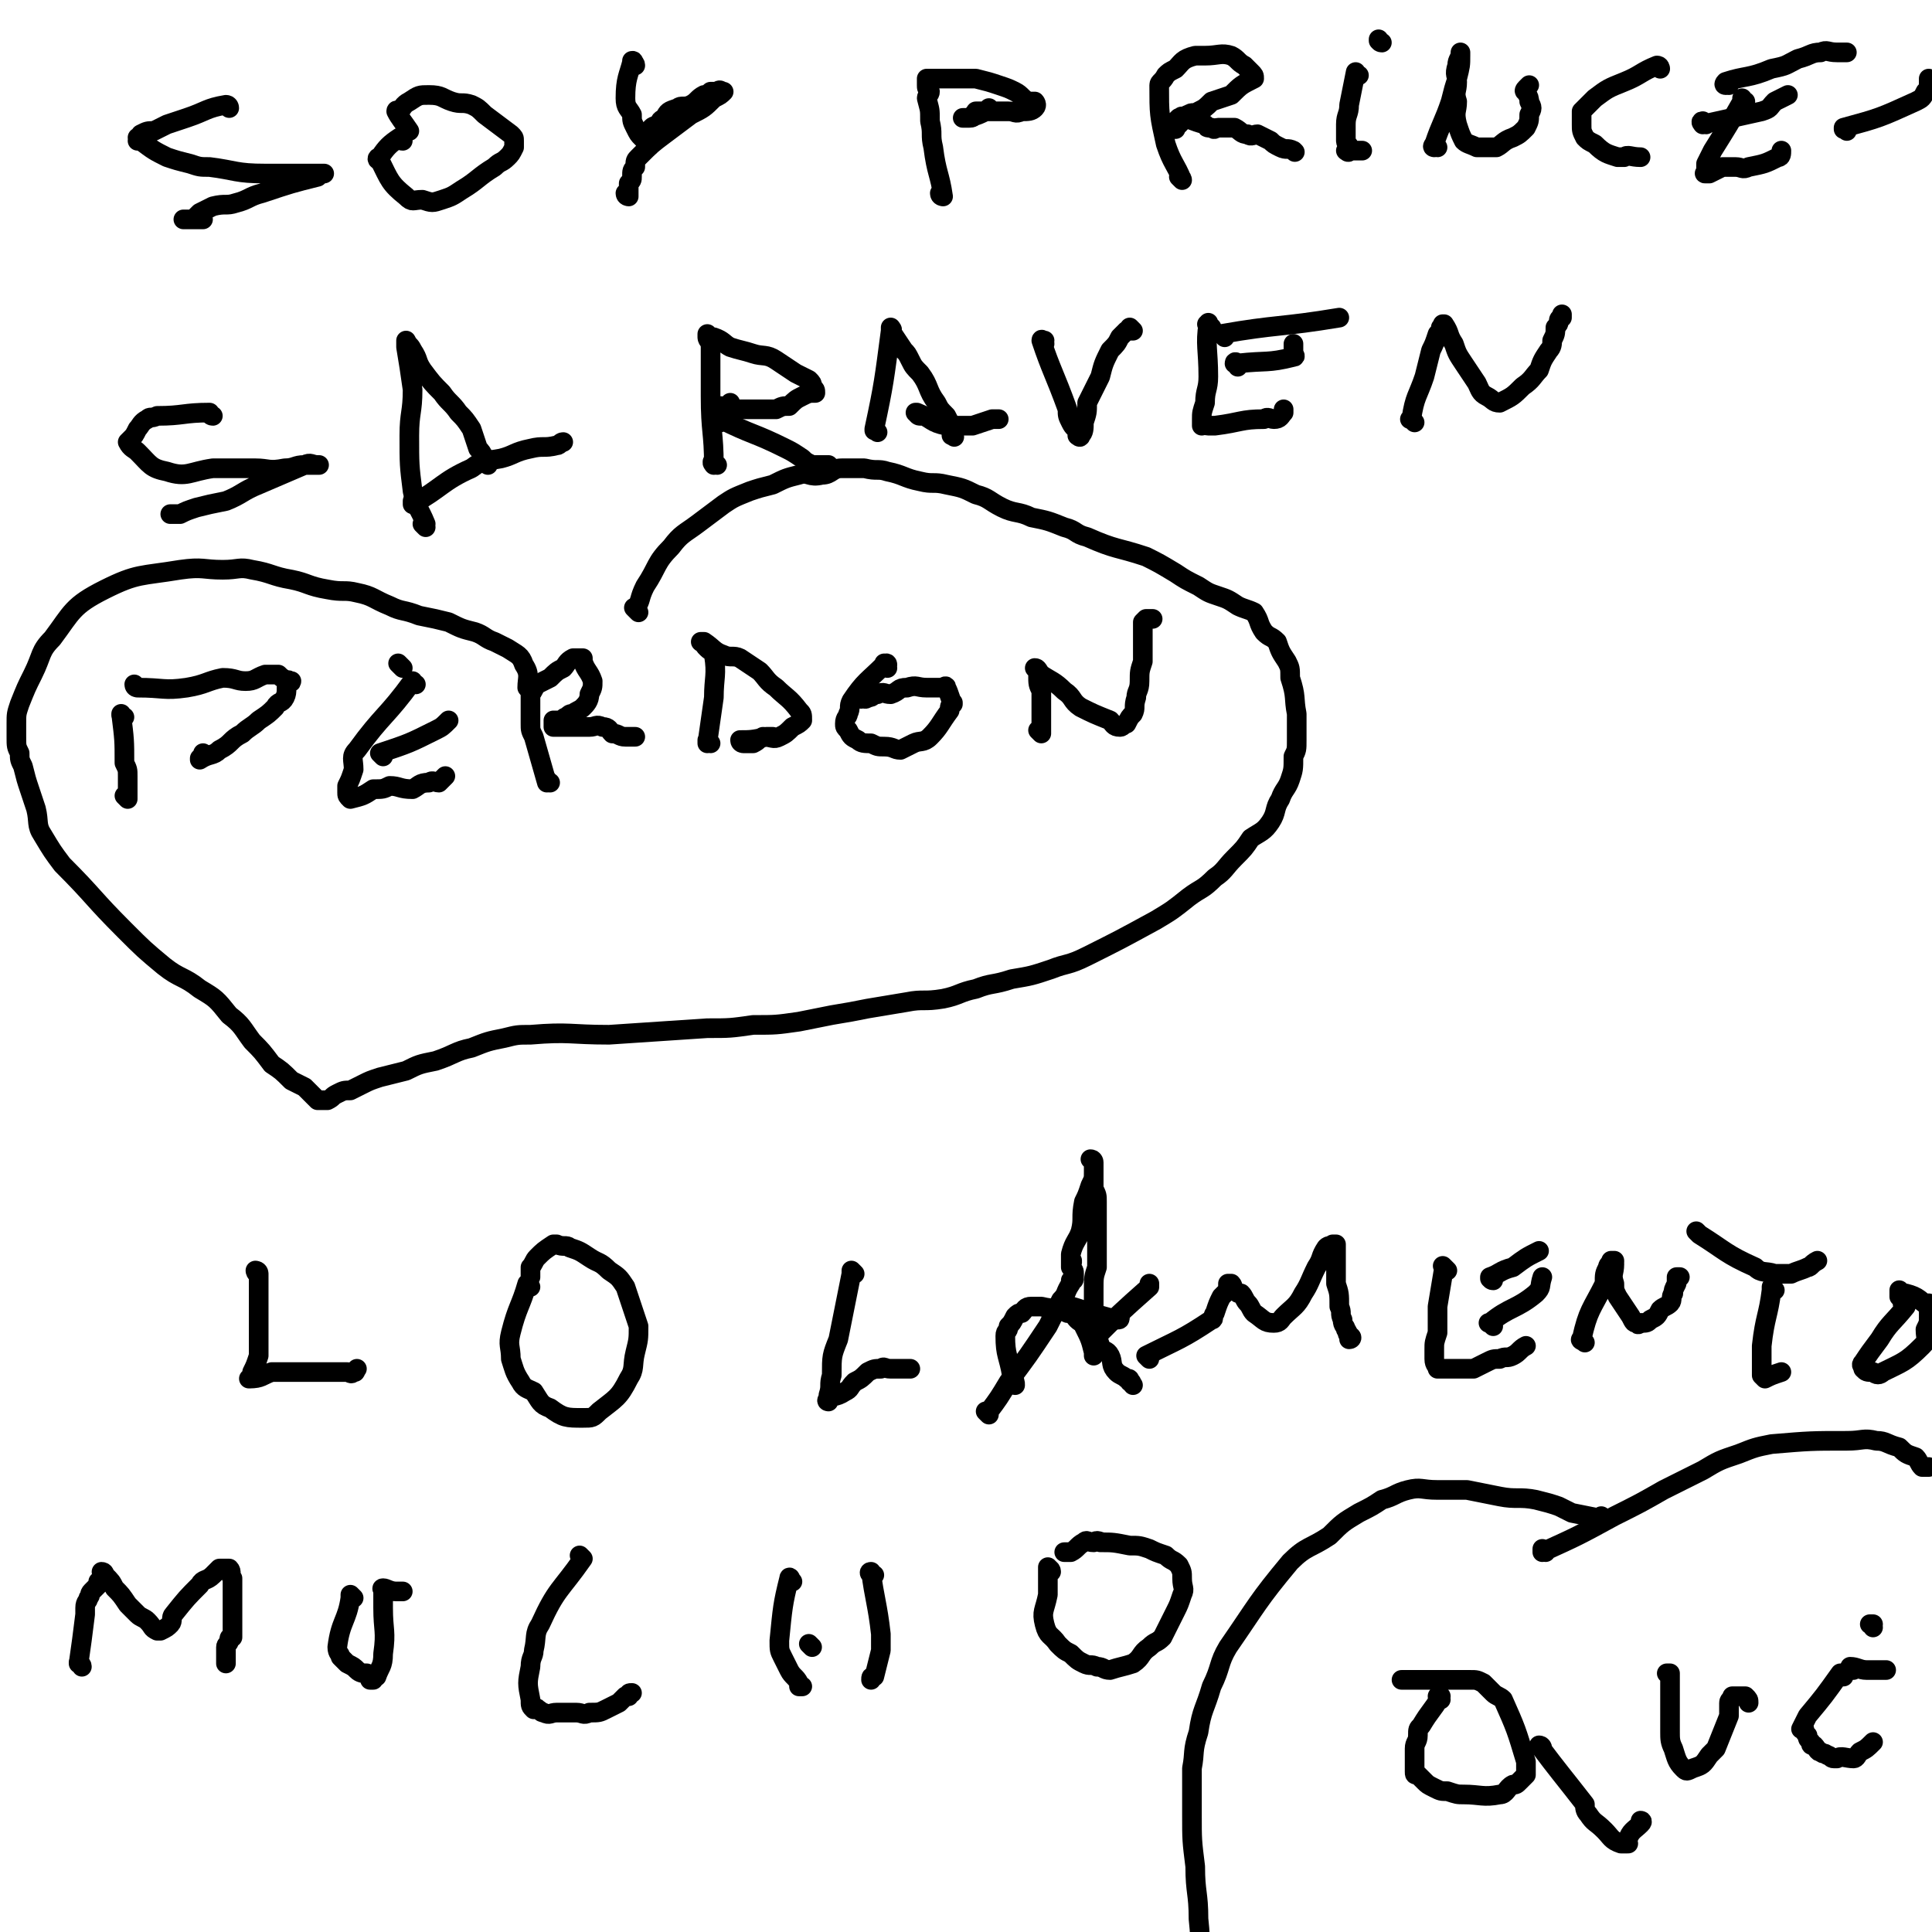 <svg viewBox='0 0 590 590' version='1.1' xmlns='http://www.w3.org/2000/svg' xmlns:xlink='http://www.w3.org/1999/xlink'><g fill='none' stroke='#000000' stroke-width='6' stroke-linecap='round' stroke-linejoin='round'><path d='M70,33c0,0 0,-1 -1,-1 0,0 1,0 1,1 0,0 0,0 0,0 0,0 0,-1 -1,-1 0,0 1,0 1,1 0,0 0,0 0,0 0,0 0,-1 -1,-1 -6,1 -6,2 -12,4 -3,1 -3,1 -6,2 -2,1 -2,1 -4,2 -2,0 -2,0 -4,1 0,0 0,1 -1,2 0,0 0,0 0,0 1,0 0,-1 0,-1 0,0 1,1 1,1 4,3 4,3 8,5 3,1 3,1 7,2 3,1 3,1 6,1 8,1 8,2 17,2 3,0 3,0 7,0 2,0 2,0 5,0 2,0 2,0 4,0 1,0 2,0 2,0 0,0 -1,0 -2,1 -8,2 -8,2 -17,5 -4,1 -4,2 -8,3 -3,1 -3,0 -7,1 -2,1 -2,1 -4,2 -1,1 -1,1 -2,2 -1,0 -1,0 -2,0 0,0 0,0 -1,0 0,0 0,0 0,0 3,0 3,0 6,0 0,0 0,0 0,0 '/><path d='M123,43c0,0 -1,0 -1,-1 0,0 0,1 1,1 0,0 0,0 0,0 0,0 -1,0 -1,-1 0,0 0,1 1,1 0,0 0,0 0,0 0,0 0,-1 -1,-1 -3,2 -4,3 -6,6 -1,0 -1,1 0,1 3,6 3,7 8,11 2,2 2,1 5,1 3,1 3,1 6,0 3,-1 3,-1 6,-3 5,-3 5,-4 10,-7 2,-2 2,-1 4,-3 1,-1 1,-1 2,-3 0,-1 0,-1 0,-2 0,-1 0,-1 -1,-2 -4,-3 -4,-3 -8,-6 -2,-2 -2,-2 -4,-3 -3,-1 -3,0 -6,-1 -3,-1 -3,-2 -7,-2 -3,0 -3,0 -6,2 -2,1 -2,2 -3,3 0,0 0,0 -1,0 0,0 0,0 0,0 1,1 0,-1 0,0 1,2 2,3 4,6 '/><path d='M194,20c0,-1 -1,-1 -1,-1 0,-1 0,0 0,0 0,0 0,0 0,0 1,0 0,0 0,0 0,-1 0,0 0,0 0,0 0,0 0,0 1,0 0,-1 0,0 -1,4 -2,5 -2,11 0,3 1,3 2,5 0,2 0,2 1,4 1,2 1,2 2,3 1,1 1,1 2,3 0,0 0,0 0,0 0,0 0,-1 0,-1 0,0 0,1 0,1 1,-3 0,-4 1,-6 1,-1 1,0 2,-1 1,-1 0,-1 2,-2 1,-2 1,-2 4,-3 1,-1 2,0 4,-1 2,-1 2,-2 4,-3 1,0 1,0 2,-1 1,0 1,0 2,0 1,-1 1,0 2,0 0,0 0,0 0,0 0,0 0,0 0,0 -1,1 -1,1 -3,2 -3,3 -3,3 -7,5 -4,3 -4,3 -8,6 -4,3 -4,3 -8,7 -1,1 -1,1 -1,3 -1,1 -1,1 -1,3 0,1 0,1 -1,2 0,1 0,1 0,1 0,2 0,2 0,3 0,0 0,0 0,0 0,0 -1,0 -1,-1 '/><path d='M288,60c0,0 -1,0 -1,-1 0,0 1,1 1,1 -1,-7 -2,-7 -3,-15 -1,-4 0,-4 -1,-8 0,-4 0,-3 -1,-7 0,-1 1,-1 1,-2 -1,-1 -1,-1 -1,-2 0,0 0,0 0,0 0,-1 0,-1 0,-2 0,0 0,0 0,0 1,0 1,0 1,0 1,0 1,0 1,0 0,0 0,0 0,0 3,0 3,0 7,0 3,0 3,0 6,0 4,1 4,1 7,2 3,1 3,1 5,2 2,1 2,2 4,3 1,0 1,0 2,0 0,0 1,1 0,2 -1,1 -2,1 -4,1 -2,1 -2,0 -4,0 -1,0 -1,0 -2,0 -2,0 -2,0 -3,0 -1,0 -1,0 -3,0 -1,0 -1,0 -2,0 -1,1 0,2 -2,2 0,0 0,0 -1,0 0,0 0,0 -1,0 0,0 0,0 0,0 0,0 0,0 0,0 0,0 0,0 1,0 0,0 0,0 1,0 3,-1 3,-1 5,-2 1,-1 1,-1 1,-1 '/><path d='M361,55c0,0 0,-1 -1,-1 0,0 1,1 1,1 0,0 0,0 0,0 0,0 0,-1 -1,-1 0,0 1,1 1,1 -2,-5 -3,-5 -5,-11 -2,-9 -2,-9 -2,-18 0,-1 1,-1 2,-3 1,-1 1,-1 3,-2 2,-2 2,-3 6,-4 1,0 2,0 3,0 4,0 5,-1 8,0 2,1 2,2 4,3 1,1 1,1 2,2 1,1 1,1 1,2 0,0 0,0 0,0 0,0 0,0 0,0 -4,2 -4,2 -7,5 -3,1 -3,1 -6,2 -2,2 -2,2 -4,3 -1,1 -2,0 -3,1 -1,0 -1,1 -2,1 0,0 0,0 -1,0 0,0 0,0 0,0 0,0 0,0 0,0 0,0 0,0 -1,1 0,1 0,1 0,2 0,1 0,0 0,0 0,0 0,0 0,0 0,0 0,0 0,-1 0,0 -1,0 0,0 0,0 1,0 1,0 1,-1 1,-1 1,-2 0,0 0,0 0,0 1,0 -1,-1 0,0 2,0 3,1 7,2 1,1 0,1 2,1 1,1 1,0 2,0 1,0 1,0 3,0 1,0 1,0 2,0 2,1 2,2 4,2 1,1 2,0 3,0 2,1 2,1 4,2 1,1 1,1 3,2 2,1 2,0 4,1 0,0 0,0 0,0 0,0 0,0 0,0 0,0 0,0 0,0 1,1 0,0 0,0 '/><path d='M415,23c-1,0 -1,-1 -1,-1 0,0 0,0 0,0 -1,5 -1,5 -2,10 0,3 -1,3 -1,6 0,2 0,3 0,5 0,1 1,1 1,2 0,1 0,1 0,1 0,0 0,0 0,0 0,1 -1,0 -1,0 2,0 3,0 5,0 0,0 0,0 0,0 '/><path d='M422,13c-1,0 -1,-1 -1,-1 0,0 0,0 0,0 0,0 0,0 0,0 0,1 0,0 0,0 0,0 0,0 0,0 0,0 0,0 0,0 '/><path d='M439,45c-1,0 -1,-1 -1,-1 0,0 0,0 0,1 0,0 0,0 0,0 0,0 0,-1 0,-1 0,0 0,0 0,1 0,0 0,0 0,0 0,0 -1,0 0,-1 2,-6 3,-7 5,-13 1,-4 1,-4 2,-7 1,-4 1,-4 1,-7 0,-1 0,-1 0,-1 0,0 0,0 0,0 0,2 -1,2 -1,4 -1,3 0,3 0,5 0,3 -1,3 0,6 0,3 -1,3 0,7 1,3 1,3 2,5 1,1 2,1 4,2 1,0 1,0 2,0 2,0 2,0 4,0 2,-1 2,-2 5,-3 2,-1 2,-1 4,-3 1,-2 1,-2 1,-4 1,-2 1,-2 0,-4 0,-1 0,-1 -1,-3 0,0 -1,0 0,-1 0,0 0,0 1,-1 0,0 0,0 0,0 '/><path d='M507,21c0,0 -1,-1 -1,-1 0,0 0,0 1,1 0,0 0,0 0,0 0,0 0,-1 -1,-1 -5,2 -5,3 -10,5 -5,2 -5,2 -9,5 -1,1 -1,1 -2,2 -1,1 -1,1 -2,2 0,0 0,0 0,0 0,2 0,2 0,4 0,2 0,2 1,4 1,1 1,1 3,2 3,3 4,3 7,4 1,0 1,0 2,0 0,0 0,0 0,0 0,0 -1,0 0,0 1,-1 2,0 5,0 0,0 0,0 0,0 '/><path d='M533,31c0,0 -1,0 -1,-1 0,0 0,1 0,1 0,0 0,0 0,0 1,0 0,0 0,-1 0,0 1,1 0,1 -4,7 -4,7 -9,15 -1,2 -1,2 -2,4 0,1 0,1 0,2 0,1 -1,1 0,1 0,0 0,0 1,0 2,-1 2,-1 4,-2 2,0 2,0 4,0 2,0 2,1 4,0 5,-1 5,-1 9,-3 1,0 1,-1 1,-2 '/><path d='M521,38c-1,0 -1,-1 -1,-1 -1,0 0,1 0,1 0,0 0,0 0,0 0,0 0,-1 0,-1 -1,0 0,1 0,1 9,-2 9,-2 18,-4 3,-1 2,-1 4,-3 2,-1 2,-1 4,-2 '/><path d='M528,26c-1,0 -1,0 -1,-1 0,0 0,1 0,1 0,0 0,0 0,0 0,0 -1,0 0,-1 6,-2 7,-1 14,-4 5,-1 4,-1 8,-3 4,-1 4,-2 7,-2 2,-1 2,0 5,0 1,0 1,0 3,0 '/><path d='M564,40c0,0 -1,-1 -1,-1 0,0 0,0 0,0 0,0 0,0 0,0 1,1 0,0 0,0 0,0 0,1 0,0 11,-3 11,-3 22,-8 2,-1 2,-1 3,-3 1,-1 1,-1 1,-3 0,0 0,0 0,-1 '/><path d='M65,127c-1,0 -1,-1 -1,-1 -1,0 0,0 0,0 0,0 0,0 0,0 0,1 0,0 0,0 -1,0 0,0 0,0 0,0 0,0 0,0 0,1 0,0 0,0 -8,0 -8,1 -16,1 -2,1 -2,0 -3,1 -2,1 -2,2 -3,3 -1,2 -1,2 -2,3 0,0 -1,1 -1,1 1,2 2,2 3,3 4,4 4,5 9,6 6,2 7,0 14,-1 6,0 6,0 13,0 4,0 4,1 9,0 3,0 3,-1 6,-1 2,-1 2,0 4,0 0,0 1,0 0,0 -1,0 -2,0 -4,0 -7,3 -7,3 -14,6 -5,2 -5,3 -10,5 -5,1 -5,1 -9,2 -3,1 -3,1 -5,2 -1,0 -1,0 -2,0 0,0 0,0 0,0 0,0 0,0 -1,0 '/><path d='M130,161c0,0 -1,-1 -1,-1 0,0 0,0 1,0 0,0 0,0 0,0 -2,-5 -3,-5 -4,-10 -1,-8 -1,-8 -1,-17 0,-7 1,-7 1,-14 -1,-7 -1,-7 -2,-13 0,-1 0,-1 0,-2 0,0 0,0 0,0 1,2 1,1 2,3 2,3 1,3 3,6 3,4 3,4 6,7 2,3 3,3 5,6 2,2 2,2 4,5 1,3 1,3 2,6 1,1 1,1 2,3 0,1 0,1 1,1 0,0 0,0 0,1 0,0 0,0 0,0 0,0 0,-1 -1,-1 '/><path d='M127,154c-1,0 -1,-1 -1,-1 0,0 0,0 0,1 0,0 0,0 0,0 0,0 0,-1 0,-1 0,0 0,1 0,1 9,-5 9,-7 18,-11 4,-3 4,-2 9,-3 4,-1 4,-2 9,-3 4,-1 4,0 8,-1 1,0 1,-1 2,-1 '/><path d='M219,142c-1,0 -1,-1 -1,-1 -1,0 0,0 0,1 0,0 0,0 0,0 0,0 0,-1 0,-1 -1,0 0,1 0,1 0,-10 -1,-10 -1,-21 0,-5 0,-5 0,-10 0,-2 0,-2 0,-5 0,-2 -1,-2 -1,-3 0,0 0,0 0,0 0,0 0,0 0,0 1,0 0,-1 0,-1 0,0 0,0 0,1 1,0 1,0 2,0 3,1 3,2 5,3 3,1 4,1 7,2 3,1 4,0 7,2 3,2 3,2 6,4 2,1 2,1 4,2 1,1 1,1 1,2 1,1 1,1 1,2 0,0 0,0 0,0 -2,0 -2,0 -4,1 -2,1 -2,1 -4,3 -2,0 -2,0 -4,1 -1,0 -1,0 -2,0 -2,0 -2,0 -3,0 -1,0 -1,0 -3,0 -3,0 -3,0 -6,0 -1,0 -1,0 -2,0 0,0 0,0 -1,0 0,0 0,0 0,0 1,0 0,-1 0,-1 0,0 0,0 0,1 0,0 0,0 0,0 2,-1 2,-1 3,-2 0,0 0,0 0,0 '/><path d='M268,132c0,0 -1,-1 -1,-1 0,0 0,0 0,0 0,0 0,0 0,0 1,1 0,0 0,0 0,0 0,1 0,0 3,-14 3,-15 5,-30 0,0 0,0 0,0 1,0 0,-1 0,-1 0,0 0,1 0,1 2,3 2,3 4,6 1,1 1,1 2,3 1,2 1,2 3,4 3,4 2,5 5,9 1,2 1,2 3,4 1,2 1,2 2,3 0,0 0,0 0,0 0,1 0,1 0,1 0,0 0,0 0,0 0,1 0,1 0,1 0,1 -1,1 0,1 0,0 0,0 0,0 0,0 0,0 0,0 1,1 0,0 0,0 0,0 0,0 0,0 0,0 0,0 0,0 1,1 0,0 0,0 '/><path d='M281,127c-1,0 -1,-1 -1,-1 -1,0 0,0 0,0 0,0 0,0 0,0 0,1 0,0 0,0 -1,0 0,0 0,0 0,0 0,0 0,0 0,1 0,0 0,0 -1,0 0,0 0,0 5,2 4,3 9,4 2,0 2,0 4,0 2,0 3,0 4,0 3,-1 3,-1 6,-2 1,0 1,0 2,0 '/><path d='M220,129c0,-1 -1,-1 -1,-1 0,0 0,0 1,0 10,5 10,4 20,9 2,1 2,1 5,3 1,1 1,1 3,2 1,0 1,0 2,0 0,0 0,0 1,0 1,0 1,0 1,0 0,0 0,0 1,0 '/><path d='M319,105c0,0 -1,-1 -1,-1 0,0 0,0 1,0 0,0 0,0 0,0 0,1 -1,0 -1,0 0,0 0,0 1,0 0,0 0,0 0,0 0,1 -1,-1 -1,0 3,9 4,10 8,21 0,2 0,2 1,4 1,2 1,1 2,3 0,0 0,0 1,1 0,0 0,0 0,0 0,0 0,0 0,0 0,1 -1,0 -1,0 0,0 1,0 1,0 1,-1 1,-2 1,-4 1,-3 1,-3 1,-6 2,-4 2,-4 4,-8 1,-4 1,-4 3,-8 2,-2 2,-2 3,-4 1,-1 1,-1 2,-2 1,0 1,0 2,0 0,0 0,0 0,0 0,0 -1,-1 -1,-1 0,0 1,1 1,1 0,0 0,0 0,0 '/><path d='M370,100c-1,-1 -1,-1 -1,-1 -1,0 0,0 0,0 0,0 0,0 0,0 0,0 0,-1 0,0 -1,6 0,8 0,16 0,4 -1,4 -1,8 -1,3 -1,3 -1,5 0,1 0,1 0,2 0,0 0,0 0,0 1,0 0,-1 0,-1 0,0 1,1 2,1 1,0 1,0 2,0 8,-1 8,-2 15,-2 1,-1 2,0 3,0 2,0 2,-1 3,-2 0,0 0,0 0,-1 0,0 0,0 0,0 '/><path d='M378,112c0,-1 -1,-1 -1,-1 0,-1 1,0 1,0 0,0 0,0 0,0 0,0 -1,0 -1,0 0,-1 1,0 1,0 0,0 0,0 0,0 9,-1 9,0 17,-2 1,0 0,-1 0,-1 0,-2 0,-2 0,-3 0,0 0,1 0,1 '/><path d='M374,103c0,0 -1,-1 -1,-1 0,0 0,0 1,1 0,0 0,0 0,0 0,0 -1,-1 -1,-1 17,-3 18,-2 36,-5 0,0 0,0 0,0 '/><path d='M432,129c-1,-1 -1,-1 -1,-1 0,0 0,0 0,0 0,0 0,0 0,0 0,0 -1,0 0,0 1,-7 2,-7 4,-13 1,-4 1,-4 2,-8 1,-2 1,-2 2,-5 1,-1 1,-1 1,-2 1,-1 1,-1 1,-1 0,0 0,0 0,0 0,0 0,0 0,0 -1,0 0,0 0,0 2,3 1,3 3,6 1,3 1,3 3,6 2,3 2,3 4,6 1,2 1,3 3,4 2,1 2,2 4,2 4,-2 4,-2 7,-5 3,-2 3,-3 5,-5 1,-3 1,-3 3,-6 1,-1 1,-2 1,-3 1,-2 1,-2 1,-4 1,-1 1,-1 1,-2 0,-1 1,-1 1,-1 0,-1 0,-1 0,-1 '/><path d='M38,219c-1,0 -1,-1 -1,-1 0,0 0,0 0,0 0,0 0,0 0,0 0,1 0,0 0,0 0,0 0,0 0,0 1,8 1,8 1,15 1,2 1,2 1,4 0,1 0,1 0,2 0,2 0,2 0,3 0,1 0,1 0,2 0,0 0,0 0,0 0,0 0,0 -1,-1 0,0 1,1 1,1 '/><path d='M42,210c0,0 -1,0 -1,-1 0,0 1,1 1,1 0,0 0,0 0,0 0,0 -1,0 -1,-1 0,0 1,1 1,1 0,0 0,0 0,0 8,0 8,1 15,0 6,-1 6,-2 11,-3 4,0 4,1 7,1 3,0 3,-1 6,-2 2,0 2,0 4,0 1,1 1,1 3,2 0,0 0,0 1,0 0,0 0,0 0,0 0,1 -1,-1 -1,0 -1,2 0,3 -1,5 -1,2 -2,1 -3,3 -2,2 -2,2 -5,4 -2,2 -3,2 -5,4 -4,2 -3,3 -7,5 -2,2 -3,1 -6,3 0,0 0,0 0,0 0,0 0,0 0,0 0,-1 0,0 0,0 0,0 0,-1 1,-1 0,-1 0,-1 0,-1 '/><path d='M127,209c-1,0 -1,-1 -1,-1 0,0 0,0 0,0 0,0 0,0 0,0 0,1 0,0 0,0 0,0 0,0 0,0 -8,11 -9,10 -17,21 -2,2 -1,3 -1,6 -1,3 -1,3 -2,5 0,1 0,1 0,2 0,1 0,1 1,2 0,0 0,0 0,0 0,0 0,0 0,0 4,-1 4,-1 7,-3 3,0 3,0 5,-1 3,0 3,1 7,1 2,-1 2,-2 5,-2 1,-1 2,0 3,0 1,-1 1,-1 2,-2 '/><path d='M117,231c0,0 -1,-1 -1,-1 0,0 0,0 0,0 0,0 0,0 0,0 1,1 0,0 0,0 0,0 0,0 0,0 0,0 0,0 0,0 9,-3 9,-3 17,-7 2,-1 2,-1 4,-3 '/><path d='M123,204c-1,-1 -1,-1 -1,-1 -1,-1 0,0 0,0 0,0 0,0 0,0 0,0 0,0 0,0 -1,-1 0,0 0,0 0,0 0,0 0,0 '/><path d='M168,239c-1,0 -1,0 -1,-1 0,0 0,1 0,1 0,0 0,0 0,0 0,0 0,0 0,-1 0,0 0,1 0,1 0,0 0,0 0,0 -2,-7 -2,-7 -4,-14 -1,-2 -1,-2 -1,-4 0,-3 0,-3 0,-6 0,-2 0,-2 0,-3 1,-1 1,-2 2,-3 2,-1 2,-1 4,-2 2,-2 2,-2 4,-3 1,-1 1,-2 3,-3 1,0 1,0 3,0 0,0 0,1 0,1 1,3 2,3 3,6 0,2 0,2 -1,4 0,2 -1,3 -2,4 -1,1 -2,1 -3,2 -1,0 -1,0 -2,1 -1,0 -1,1 -2,1 0,0 0,0 -1,0 -1,0 -1,0 -1,0 0,1 0,1 0,2 0,0 0,0 0,0 1,0 1,0 2,0 3,0 3,0 5,0 2,0 2,0 4,0 2,0 2,-1 4,0 2,0 2,1 3,2 2,0 2,1 4,1 0,0 0,0 1,0 1,0 1,0 1,0 1,0 1,0 1,0 '/><path d='M217,227c0,0 -1,0 -1,-1 0,0 0,1 0,1 0,0 0,0 0,0 1,0 0,0 0,-1 0,0 0,1 0,1 0,0 0,0 0,0 1,-7 1,-7 2,-14 0,-6 1,-7 0,-13 0,-1 -1,-1 -2,-2 -1,-1 -1,-1 -1,-2 0,0 0,0 0,0 0,1 -1,0 -1,0 0,0 0,0 1,0 0,0 0,0 0,0 3,2 3,3 6,4 2,1 3,0 5,1 3,2 3,2 6,4 2,2 2,3 5,5 3,3 4,3 7,7 1,1 1,1 1,3 0,0 0,0 0,0 0,0 0,0 0,0 -1,1 -1,1 -3,2 -2,2 -2,2 -4,3 -2,1 -2,0 -5,0 -2,1 -1,1 -3,2 -1,0 -1,0 -3,0 0,0 0,0 0,0 0,0 0,0 0,0 0,0 -1,0 -1,-1 3,0 4,0 8,-1 1,0 1,0 2,0 '/><path d='M271,204c0,-1 -1,-1 -1,-1 0,-1 0,0 1,0 0,0 0,0 0,0 0,0 -1,0 -1,0 0,-1 0,0 1,0 0,0 0,0 0,0 0,0 0,-1 -1,0 -5,5 -6,5 -10,11 -1,2 0,2 -1,4 0,1 -1,1 -1,3 0,1 0,1 1,2 1,2 1,2 3,3 1,1 2,1 4,1 2,1 2,1 4,1 3,0 3,1 5,1 2,-1 2,-1 4,-2 2,-1 3,0 5,-2 3,-3 3,-4 6,-8 0,-1 0,-2 1,-2 0,-1 0,0 0,0 -1,-2 -1,-3 -2,-5 0,-1 -1,0 -1,0 -1,0 -1,0 -2,0 -2,0 -2,0 -3,0 0,0 0,0 0,0 -3,0 -3,-1 -6,0 -3,0 -2,1 -5,2 -2,0 -2,-1 -4,0 -2,0 -1,1 -3,1 -1,1 -1,0 -2,0 0,0 0,0 0,0 0,1 0,0 0,0 '/><path d='M318,224c0,0 -1,-1 -1,-1 0,0 0,0 1,1 0,0 0,0 0,0 0,0 -1,-1 -1,-1 0,0 0,0 1,1 0,0 0,0 0,0 0,-7 0,-7 0,-13 -1,-2 -1,-2 -1,-5 0,-1 0,-1 0,-1 0,0 0,0 0,0 0,0 0,-1 -1,-1 0,0 1,1 1,1 0,0 0,0 0,0 0,0 -1,-1 -1,-1 1,0 1,1 2,2 3,2 4,2 7,5 3,2 2,3 5,5 4,2 4,2 9,4 1,1 1,2 3,2 1,0 1,-1 2,-1 1,-2 1,-2 2,-3 1,-2 0,-2 1,-5 0,-2 1,-2 1,-5 0,-3 0,-3 1,-6 0,-3 0,-3 0,-7 0,-1 0,-1 0,-3 0,-1 0,-1 0,-2 0,0 0,0 1,-1 0,0 0,0 1,0 0,0 0,0 0,0 1,0 1,0 1,0 '/><path d='M195,187c-1,-1 -1,-1 -1,-1 -1,-1 0,0 0,0 0,0 0,0 0,0 0,0 0,0 0,0 -1,-1 0,0 0,0 0,0 0,0 0,0 2,-3 1,-3 3,-7 4,-6 3,-7 8,-12 3,-4 4,-4 8,-7 4,-3 4,-3 8,-6 3,-2 3,-2 8,-4 3,-1 3,-1 7,-2 4,-2 4,-2 8,-3 3,-1 3,1 7,0 3,0 3,-2 6,-2 3,0 3,0 7,0 4,1 4,0 7,1 5,1 5,2 10,3 4,1 4,0 8,1 5,1 5,1 9,3 4,1 4,2 8,4 4,2 5,1 9,3 5,1 5,1 10,3 4,1 3,2 7,3 9,4 9,3 18,6 4,2 4,2 9,5 3,2 3,2 7,4 3,2 3,2 6,3 3,1 3,1 6,3 2,1 3,1 5,2 2,3 1,3 3,6 2,2 2,1 4,3 1,3 1,3 3,6 1,2 1,2 1,5 2,6 1,6 2,11 0,0 0,0 0,0 0,4 0,4 0,8 0,3 0,3 -1,5 0,4 0,4 -1,7 -1,3 -2,3 -3,6 -2,3 -1,4 -3,7 -2,3 -3,3 -6,5 -2,3 -2,3 -5,6 -3,3 -3,4 -6,6 -4,4 -4,3 -8,6 -5,4 -5,4 -10,7 -11,6 -11,6 -21,11 -6,3 -6,2 -11,4 -6,2 -6,2 -12,3 -6,2 -6,1 -11,3 -5,1 -5,2 -10,3 -6,1 -6,0 -11,1 -6,1 -6,1 -12,2 -5,1 -5,1 -11,2 -5,1 -5,1 -10,2 -7,1 -7,1 -14,1 -7,1 -7,1 -14,1 -15,1 -15,1 -30,2 -12,0 -12,-1 -24,0 -4,0 -4,0 -8,1 -5,1 -5,1 -10,3 -5,1 -5,2 -11,4 -5,1 -5,1 -9,3 -4,1 -4,1 -8,2 -3,1 -3,1 -5,2 -2,1 -2,1 -4,2 -2,0 -2,0 -4,1 -2,1 -1,1 -3,2 0,0 0,0 -1,0 0,0 0,0 -1,0 0,0 0,0 -1,0 -1,-1 -1,-1 -2,-2 -1,-1 -1,-1 -2,-2 -2,-1 -2,-1 -4,-2 -3,-3 -3,-3 -6,-5 -3,-4 -3,-4 -6,-7 -3,-4 -3,-5 -7,-8 -4,-5 -4,-5 -9,-8 -5,-4 -6,-3 -11,-7 -6,-5 -6,-5 -12,-11 -10,-10 -9,-10 -19,-20 -3,-4 -3,-4 -6,-9 -2,-3 -1,-4 -2,-8 -1,-3 -1,-3 -2,-6 -1,-3 -1,-3 -2,-7 -1,-2 -1,-2 -1,-4 -1,-2 -1,-2 -1,-5 0,-2 0,-2 0,-4 0,-3 0,-3 1,-6 2,-5 2,-5 4,-9 3,-6 2,-7 6,-11 6,-8 6,-10 16,-15 10,-5 11,-4 23,-6 7,-1 7,0 13,0 5,0 5,-1 9,0 6,1 6,2 12,3 5,1 5,2 11,3 5,1 5,0 9,1 5,1 5,2 10,4 4,2 4,1 9,3 5,1 5,1 9,2 4,2 4,2 8,3 3,1 3,2 6,3 2,1 2,1 4,2 3,2 4,2 5,5 2,3 1,4 1,7 '/><path d='M79,389c0,0 -1,-1 -1,-1 0,0 0,1 1,1 0,0 0,0 0,0 0,0 -1,-1 -1,-1 0,0 1,0 1,1 0,6 0,6 0,11 0,4 0,4 0,7 0,4 0,4 0,7 -1,3 -1,3 -2,5 0,1 0,1 -1,2 0,0 0,0 0,0 1,0 0,0 0,0 0,0 0,0 0,0 0,0 0,0 0,0 1,0 0,0 0,0 0,0 0,0 0,0 4,0 4,-1 7,-2 3,0 3,0 6,0 4,0 4,0 7,0 2,0 2,0 5,0 2,0 2,0 4,0 0,0 0,0 1,0 1,0 1,1 2,0 1,0 0,0 1,-1 '/><path d='M162,393c0,0 -1,-1 -1,-1 0,0 0,0 0,0 0,0 0,0 0,0 1,1 0,0 0,0 0,0 0,0 0,0 -2,7 -3,7 -5,15 -1,4 0,4 0,8 1,3 1,4 3,7 1,2 2,2 4,3 2,3 2,4 5,5 4,3 5,3 10,3 3,0 3,0 5,-2 5,-4 6,-4 9,-10 2,-3 1,-4 2,-8 1,-4 1,-4 1,-8 -1,-3 -1,-3 -2,-6 -1,-3 -1,-3 -2,-6 -2,-3 -2,-3 -5,-5 -3,-3 -3,-2 -6,-4 -3,-2 -3,-2 -6,-3 -1,-1 -2,0 -4,-1 0,0 0,0 -1,0 0,0 0,0 0,0 -3,2 -3,2 -5,4 -1,1 -1,2 -2,3 0,2 0,2 0,3 0,0 0,0 0,0 '/><path d='M261,389c0,0 -1,-1 -1,-1 0,0 0,1 0,1 0,0 0,0 0,0 1,0 0,-1 0,-1 0,0 0,0 0,1 -2,10 -2,10 -4,20 -2,5 -2,5 -2,11 -1,3 0,3 -1,6 0,1 0,1 0,2 0,0 0,0 0,0 0,0 0,0 0,-1 0,0 0,1 0,1 0,0 0,0 0,0 0,0 -1,0 0,-1 1,-1 2,0 5,-2 2,-1 1,-1 3,-3 2,-1 2,-1 4,-3 2,-1 2,-1 4,-1 1,-1 1,0 3,0 1,0 1,0 3,0 2,0 2,0 3,0 '/><path d='M310,423c0,0 0,0 -1,-1 0,0 1,1 1,1 0,0 0,0 0,0 0,0 0,0 -1,-1 0,0 1,1 1,1 0,-1 0,-1 -1,-3 -1,-6 -2,-6 -2,-12 0,-2 1,-1 1,-3 1,-1 1,-1 2,-3 1,-1 1,-1 2,-1 1,-1 1,-2 3,-2 1,0 1,0 3,0 0,0 0,0 0,0 4,1 4,0 8,2 2,0 2,1 3,2 1,1 2,1 2,2 2,4 2,4 3,8 0,1 0,1 0,1 0,0 0,0 0,0 '/><path d='M325,399c0,0 -1,0 -1,-1 0,0 0,1 1,1 0,0 0,0 0,0 0,0 -1,0 -1,-1 0,0 0,1 1,1 0,0 0,0 0,0 0,0 -2,-1 -1,-1 7,2 9,3 17,5 1,0 1,0 1,-1 '/><path d='M351,415c0,0 -1,-1 -1,-1 0,0 0,0 0,0 0,0 0,0 0,0 1,1 0,0 0,0 0,0 0,0 0,0 10,-5 11,-5 20,-11 1,0 0,-1 1,-2 1,-3 1,-3 2,-5 1,-1 1,-1 2,-2 0,-1 0,-1 0,-1 0,-1 0,-1 0,-1 0,0 0,0 0,0 1,1 0,0 0,0 0,0 1,0 1,0 1,1 0,2 1,2 1,1 1,1 2,1 1,1 1,2 2,3 1,1 1,2 2,3 3,2 3,3 6,3 2,0 2,-1 3,-2 3,-3 4,-3 6,-7 2,-3 2,-4 4,-8 2,-3 1,-3 3,-6 1,-1 1,0 2,-1 0,0 0,0 0,0 0,0 1,0 1,0 0,1 0,1 0,2 0,0 0,0 0,0 0,2 0,2 0,4 0,3 0,3 0,6 1,3 1,3 1,7 1,2 0,2 1,4 0,2 1,2 1,3 1,1 0,1 1,2 0,0 0,-1 0,0 1,0 1,1 0,1 0,0 0,0 0,0 '/><path d='M442,388c-1,-1 -1,-1 -1,-1 -1,-1 0,0 0,0 0,0 0,0 0,0 0,0 0,0 0,0 -1,-1 0,0 0,0 -1,6 -1,6 -2,12 0,4 0,4 0,8 -1,3 -1,3 -1,5 0,2 0,2 0,3 0,2 1,2 1,3 1,0 1,0 1,0 0,0 0,0 0,0 3,0 3,0 5,0 2,0 3,0 5,0 2,-1 2,-1 4,-2 2,-1 2,-1 4,-1 2,-1 2,0 4,-1 2,-1 2,-2 4,-3 0,0 0,0 0,0 '/><path d='M456,405c-1,-1 -1,-1 -1,-1 0,0 0,0 0,0 0,0 0,0 0,0 0,0 0,0 0,0 0,0 0,0 0,0 0,0 0,0 0,0 0,0 -1,0 0,0 6,-5 8,-4 14,-9 2,-2 1,-2 2,-5 '/><path d='M456,391c-1,0 -1,-1 -1,-1 0,0 0,0 0,0 0,0 0,0 0,0 0,1 0,0 0,0 0,0 0,1 0,0 3,-1 3,-2 7,-3 4,-3 4,-3 8,-5 '/><path d='M484,410c0,0 -1,-1 -1,-1 0,0 0,0 0,0 0,0 0,0 0,0 1,1 -1,0 0,0 2,-9 3,-9 7,-17 0,-3 0,-3 1,-5 0,-1 1,-1 1,-2 1,0 1,0 1,0 0,0 0,0 0,0 0,1 0,0 0,0 -1,0 0,1 0,1 0,3 -1,3 0,6 0,2 0,2 1,4 2,3 2,3 4,6 1,2 1,2 2,2 0,1 1,0 1,0 0,0 0,0 0,0 0,0 0,0 0,0 2,0 2,0 3,-1 2,-1 2,-1 3,-3 1,-1 2,-1 3,-2 1,-1 0,-2 1,-3 0,-1 0,-1 1,-3 0,0 0,0 0,-1 0,0 0,0 0,-1 0,0 1,0 1,0 '/><path d='M519,377c0,0 0,0 -1,-1 0,0 1,1 1,1 0,0 0,0 0,0 8,5 8,6 17,10 2,2 3,1 6,2 2,0 2,0 5,0 2,-1 3,-1 5,-2 1,0 1,-1 3,-2 '/><path d='M542,394c-1,0 -1,0 -1,-1 0,0 0,1 0,1 0,0 0,0 0,0 0,0 0,0 0,-1 0,0 0,1 0,1 -1,8 -2,8 -3,17 0,2 0,2 0,5 0,2 0,2 0,4 0,0 0,0 1,1 0,0 0,0 0,0 0,0 0,0 0,0 2,-1 2,-1 5,-2 '/><path d='M582,399c0,0 -1,0 -1,-1 0,0 0,1 1,1 0,0 0,0 0,0 0,0 -1,0 -1,-1 0,0 1,1 1,1 -4,5 -5,5 -8,10 -3,4 -3,4 -5,7 -1,1 0,1 0,2 0,0 0,0 0,0 1,1 1,1 3,1 1,1 2,1 3,0 6,-3 7,-3 12,-8 2,-2 1,-2 1,-5 1,-2 1,-2 1,-4 0,-2 0,-2 0,-3 0,0 0,0 0,0 0,0 0,0 0,-1 0,0 0,1 0,1 0,0 0,0 0,0 0,0 0,0 0,-1 0,0 0,1 0,1 -3,-2 -3,-3 -7,-4 0,0 0,0 -1,1 0,0 -1,0 -1,0 0,-1 0,-1 0,-2 '/><path d='M302,432c0,0 -1,-1 -1,-1 0,0 0,0 1,0 0,0 0,0 0,0 3,-4 3,-4 6,-9 6,-8 6,-8 12,-17 2,-4 2,-4 4,-8 2,-2 1,-2 3,-5 0,-1 0,-1 0,-1 1,0 1,0 1,-1 0,0 0,0 0,-1 0,0 0,0 0,0 0,-1 0,-1 -1,-2 0,0 0,0 0,0 1,0 0,0 0,0 0,-1 0,-1 0,-2 1,0 0,0 0,0 0,0 0,0 0,0 1,1 0,0 0,0 0,0 0,0 0,0 0,0 0,0 0,0 0,-1 0,-1 0,-2 1,-4 2,-4 3,-7 1,-4 0,-4 1,-9 1,-2 1,-2 2,-5 1,-2 1,-2 1,-4 0,-2 0,-2 0,-3 0,0 0,0 0,0 0,0 0,-1 -1,-1 0,0 1,0 1,1 0,0 0,0 0,0 0,0 0,-1 -1,-1 0,0 1,0 1,1 0,2 0,2 0,5 0,1 0,1 0,3 1,2 1,2 1,4 0,3 0,3 0,6 0,4 0,4 0,8 0,3 0,3 0,6 -1,3 -1,3 -1,7 0,3 0,3 0,6 0,2 0,2 1,5 0,3 0,3 1,6 1,2 2,1 3,3 1,2 0,3 2,5 1,1 2,1 3,2 1,0 1,0 1,1 1,0 0,0 1,1 '/><path d='M334,410c0,0 0,-1 -1,-1 0,0 1,0 1,0 0,0 0,0 0,0 0,1 0,0 -1,0 0,0 1,0 1,0 0,0 0,0 0,0 8,-8 8,-8 17,-16 0,0 0,-1 0,-1 '/><path d='M25,509c0,-1 -1,-1 -1,-1 0,-1 0,0 0,0 0,0 0,0 0,0 1,-7 1,-7 2,-15 0,-1 0,-1 0,-2 0,-2 1,-2 1,-3 1,-1 0,-1 1,-2 1,-1 1,-1 2,-2 0,0 0,0 0,-1 1,0 1,0 1,-1 1,0 1,0 1,-1 0,0 0,0 0,0 0,0 0,0 0,0 0,0 0,-1 -1,-1 0,0 1,1 1,1 2,2 2,2 3,4 2,2 2,2 4,5 1,1 1,1 3,3 1,1 2,1 3,2 2,2 1,2 3,3 0,0 1,0 1,0 2,-1 2,-1 3,-2 1,-1 0,-2 1,-3 4,-5 4,-5 8,-9 1,-2 2,-1 4,-3 1,-1 1,-1 2,-2 1,0 1,0 2,0 0,0 0,0 0,0 0,0 1,0 1,0 1,1 0,2 1,3 0,2 0,2 0,4 0,3 0,3 0,5 0,2 0,2 0,4 0,2 0,2 0,5 -1,0 -1,0 -1,1 0,1 -1,1 -1,2 0,3 0,3 0,5 '/><path d='M108,488c0,0 -1,-1 -1,-1 0,0 0,0 0,1 0,0 0,0 0,0 1,0 0,-1 0,-1 0,0 0,0 0,1 -1,7 -3,7 -4,15 0,2 1,2 1,3 1,1 1,1 2,2 2,1 2,1 3,2 1,1 2,1 3,1 1,1 1,1 2,2 0,0 0,0 0,0 0,0 0,0 0,0 0,0 -1,0 -1,0 0,-1 1,-1 2,-1 1,-3 2,-3 2,-7 1,-7 0,-7 0,-14 0,-2 0,-2 0,-4 0,0 0,0 0,-1 0,0 0,0 0,0 1,0 -1,-1 0,-1 1,0 2,1 4,1 1,0 1,0 2,0 '/><path d='M178,476c0,0 -1,-1 -1,-1 0,0 0,0 1,1 0,0 0,0 0,0 0,0 -1,-1 -1,-1 0,0 0,0 1,1 0,0 0,0 0,0 -7,10 -8,9 -13,20 -2,3 -1,4 -2,8 0,2 -1,2 -1,5 -1,5 -1,5 0,10 0,2 0,2 1,3 0,0 1,-1 1,0 1,0 1,1 2,1 2,1 2,0 4,0 3,0 3,0 6,0 2,0 2,1 4,0 3,0 3,0 5,-1 2,-1 2,-1 4,-2 1,-1 1,-1 2,-2 0,0 0,0 1,0 0,0 0,0 0,0 0,-1 0,-1 1,-1 '/><path d='M242,483c0,0 -1,-1 -1,-1 0,0 0,0 0,0 0,0 0,0 0,0 1,1 0,0 0,0 0,0 0,0 0,0 0,0 0,0 0,0 1,1 0,-1 0,0 -2,8 -2,9 -3,19 0,3 0,3 1,5 1,2 1,2 2,4 1,2 2,2 3,4 0,0 0,0 0,1 0,0 0,0 0,0 1,0 1,0 1,0 '/><path d='M267,481c-1,0 -1,-1 -1,-1 -1,0 0,1 0,1 0,0 0,0 0,0 0,0 0,-1 0,-1 -1,0 0,1 0,1 0,0 0,0 0,0 0,0 -1,-1 0,-1 1,8 2,10 3,19 0,3 0,3 0,5 -1,4 -1,4 -2,8 -1,0 -1,0 -1,1 '/><path d='M248,503c0,0 0,0 -1,-1 0,0 1,1 1,1 0,0 0,0 0,0 0,0 0,0 -1,-1 0,0 1,1 1,1 0,0 0,0 0,0 0,0 0,0 -1,-1 '/><path d='M321,480c0,-1 -1,-1 -1,-1 0,-1 0,0 0,0 0,0 0,0 0,0 1,0 0,0 0,0 0,-1 0,0 0,0 0,0 0,0 0,0 0,4 0,4 0,8 -1,5 -2,5 -1,9 1,4 2,3 4,6 2,2 2,2 4,3 2,2 2,2 4,3 2,1 2,0 4,1 2,0 2,1 4,1 3,-1 4,-1 7,-2 3,-2 2,-3 5,-5 2,-2 2,-1 4,-3 2,-4 2,-4 4,-8 1,-2 1,-2 2,-5 1,-2 0,-2 0,-5 0,0 0,0 0,0 0,-2 0,-2 -1,-4 -2,-2 -2,-1 -4,-3 -3,-1 -3,-1 -5,-2 -3,-1 -3,-1 -6,-1 -5,-1 -5,-1 -9,-1 0,0 1,0 1,0 -1,0 -2,-1 -3,0 -2,0 -2,-1 -3,0 -2,1 -2,2 -4,3 -1,0 -1,0 -2,0 '/><path d='M440,519c0,0 0,-1 -1,-1 0,0 1,0 1,0 0,0 0,0 0,0 0,1 0,0 -1,0 0,0 1,0 1,0 0,0 0,0 0,0 -3,5 -3,4 -6,9 -1,1 -1,1 -1,3 0,2 -1,2 -1,4 0,2 0,2 0,4 0,1 0,2 0,3 0,1 0,1 1,1 1,1 1,1 2,2 1,1 1,1 3,2 2,1 2,1 4,1 3,1 3,1 5,1 5,0 6,1 11,0 2,0 2,-2 4,-3 1,0 1,0 2,-1 1,-1 1,-1 2,-2 0,-1 0,-1 0,-2 0,-1 0,-1 0,-2 -3,-10 -3,-10 -7,-19 -1,-1 -2,-1 -3,-2 -2,-2 -2,-2 -3,-3 -2,-1 -2,-1 -4,-1 -1,0 -1,0 -2,0 -3,0 -3,0 -7,0 -2,0 -2,0 -5,0 -1,0 -1,0 -3,0 -2,0 -2,0 -3,0 0,0 0,0 0,0 0,0 0,0 0,0 0,0 -1,0 -1,0 0,0 1,0 1,0 '/><path d='M471,534c0,0 0,-1 -1,-1 0,0 1,0 1,1 0,0 0,0 0,0 0,0 -1,-1 -1,-1 6,8 7,9 14,18 0,1 0,2 1,3 2,3 2,2 5,5 2,2 2,3 5,4 1,0 1,0 2,0 0,0 0,0 0,0 1,0 -1,0 0,-1 1,-3 2,-3 4,-5 1,-1 0,-1 0,-1 '/><path d='M510,512c0,0 -1,-1 -1,-1 0,0 0,0 1,0 0,0 0,0 0,0 0,1 -1,0 -1,0 0,0 1,0 1,0 0,9 0,9 0,18 0,2 0,3 1,5 1,3 1,4 3,6 1,1 1,1 3,0 3,-1 3,-1 5,-4 1,-1 1,-1 2,-2 2,-5 2,-5 4,-10 0,-1 0,-1 0,-1 0,-2 0,-2 0,-3 0,-1 1,-1 1,-2 0,0 0,0 0,0 2,0 2,0 4,0 1,1 1,1 1,2 '/><path d='M563,512c0,0 -1,-1 -1,-1 0,0 0,0 0,0 0,0 0,0 0,0 1,1 0,0 0,0 0,0 0,0 0,0 -5,7 -5,7 -10,13 -1,2 -1,2 -2,4 0,0 0,0 1,0 0,1 0,1 1,2 0,1 0,1 1,2 0,1 0,1 1,1 1,1 1,2 2,2 1,1 1,0 2,1 1,0 1,1 2,1 0,0 0,0 1,0 0,0 0,0 0,0 0,0 -1,0 0,0 1,-1 3,0 5,0 1,0 1,-1 2,-2 2,-1 2,-1 4,-3 '/><path d='M566,510c0,0 -1,-1 -1,-1 0,0 0,0 1,1 0,0 0,0 0,0 0,0 -1,-1 -1,-1 0,0 0,0 1,1 0,0 0,0 0,0 0,0 -1,-1 -1,-1 2,0 3,1 5,1 3,0 3,0 6,0 '/><path d='M572,497c0,-1 -1,-1 -1,-1 0,0 0,0 1,0 0,0 0,0 0,0 0,0 -1,0 -1,0 0,0 0,0 1,0 0,0 0,0 0,0 0,0 -1,0 -1,0 0,0 0,0 1,0 '/><path d='M490,464c0,0 -1,-1 -1,-1 0,0 0,0 1,1 0,0 0,0 0,0 0,0 -1,-1 -1,-1 0,0 0,0 1,1 0,0 0,0 0,0 -5,-1 -5,-1 -10,-2 -2,-1 -2,-1 -4,-2 -3,-1 -3,-1 -7,-2 -5,-1 -6,0 -11,-1 -5,-1 -5,-1 -10,-2 -5,0 -5,0 -9,0 -5,0 -5,-1 -9,0 -4,1 -4,2 -8,3 -3,2 -3,2 -7,4 -5,3 -5,3 -9,7 -6,4 -7,3 -12,8 -10,12 -10,13 -19,26 -3,5 -2,6 -5,12 -2,7 -3,7 -4,14 -2,6 -1,6 -2,11 0,7 0,7 0,14 0,8 0,8 1,16 0,8 1,8 1,16 1,9 0,9 1,18 1,11 2,11 4,22 0,2 1,2 1,4 0,0 0,0 0,1 '/><path d='M472,474c0,0 -1,0 -1,-1 0,0 0,1 0,1 11,-5 11,-5 22,-11 8,-4 8,-4 15,-8 6,-3 6,-3 12,-6 5,-3 5,-3 11,-5 5,-2 5,-2 10,-3 12,-1 12,-1 23,-1 5,0 5,-1 9,0 3,0 3,1 7,2 2,2 2,2 5,3 1,1 1,2 2,3 1,0 1,0 2,0 '/></g>
</svg>